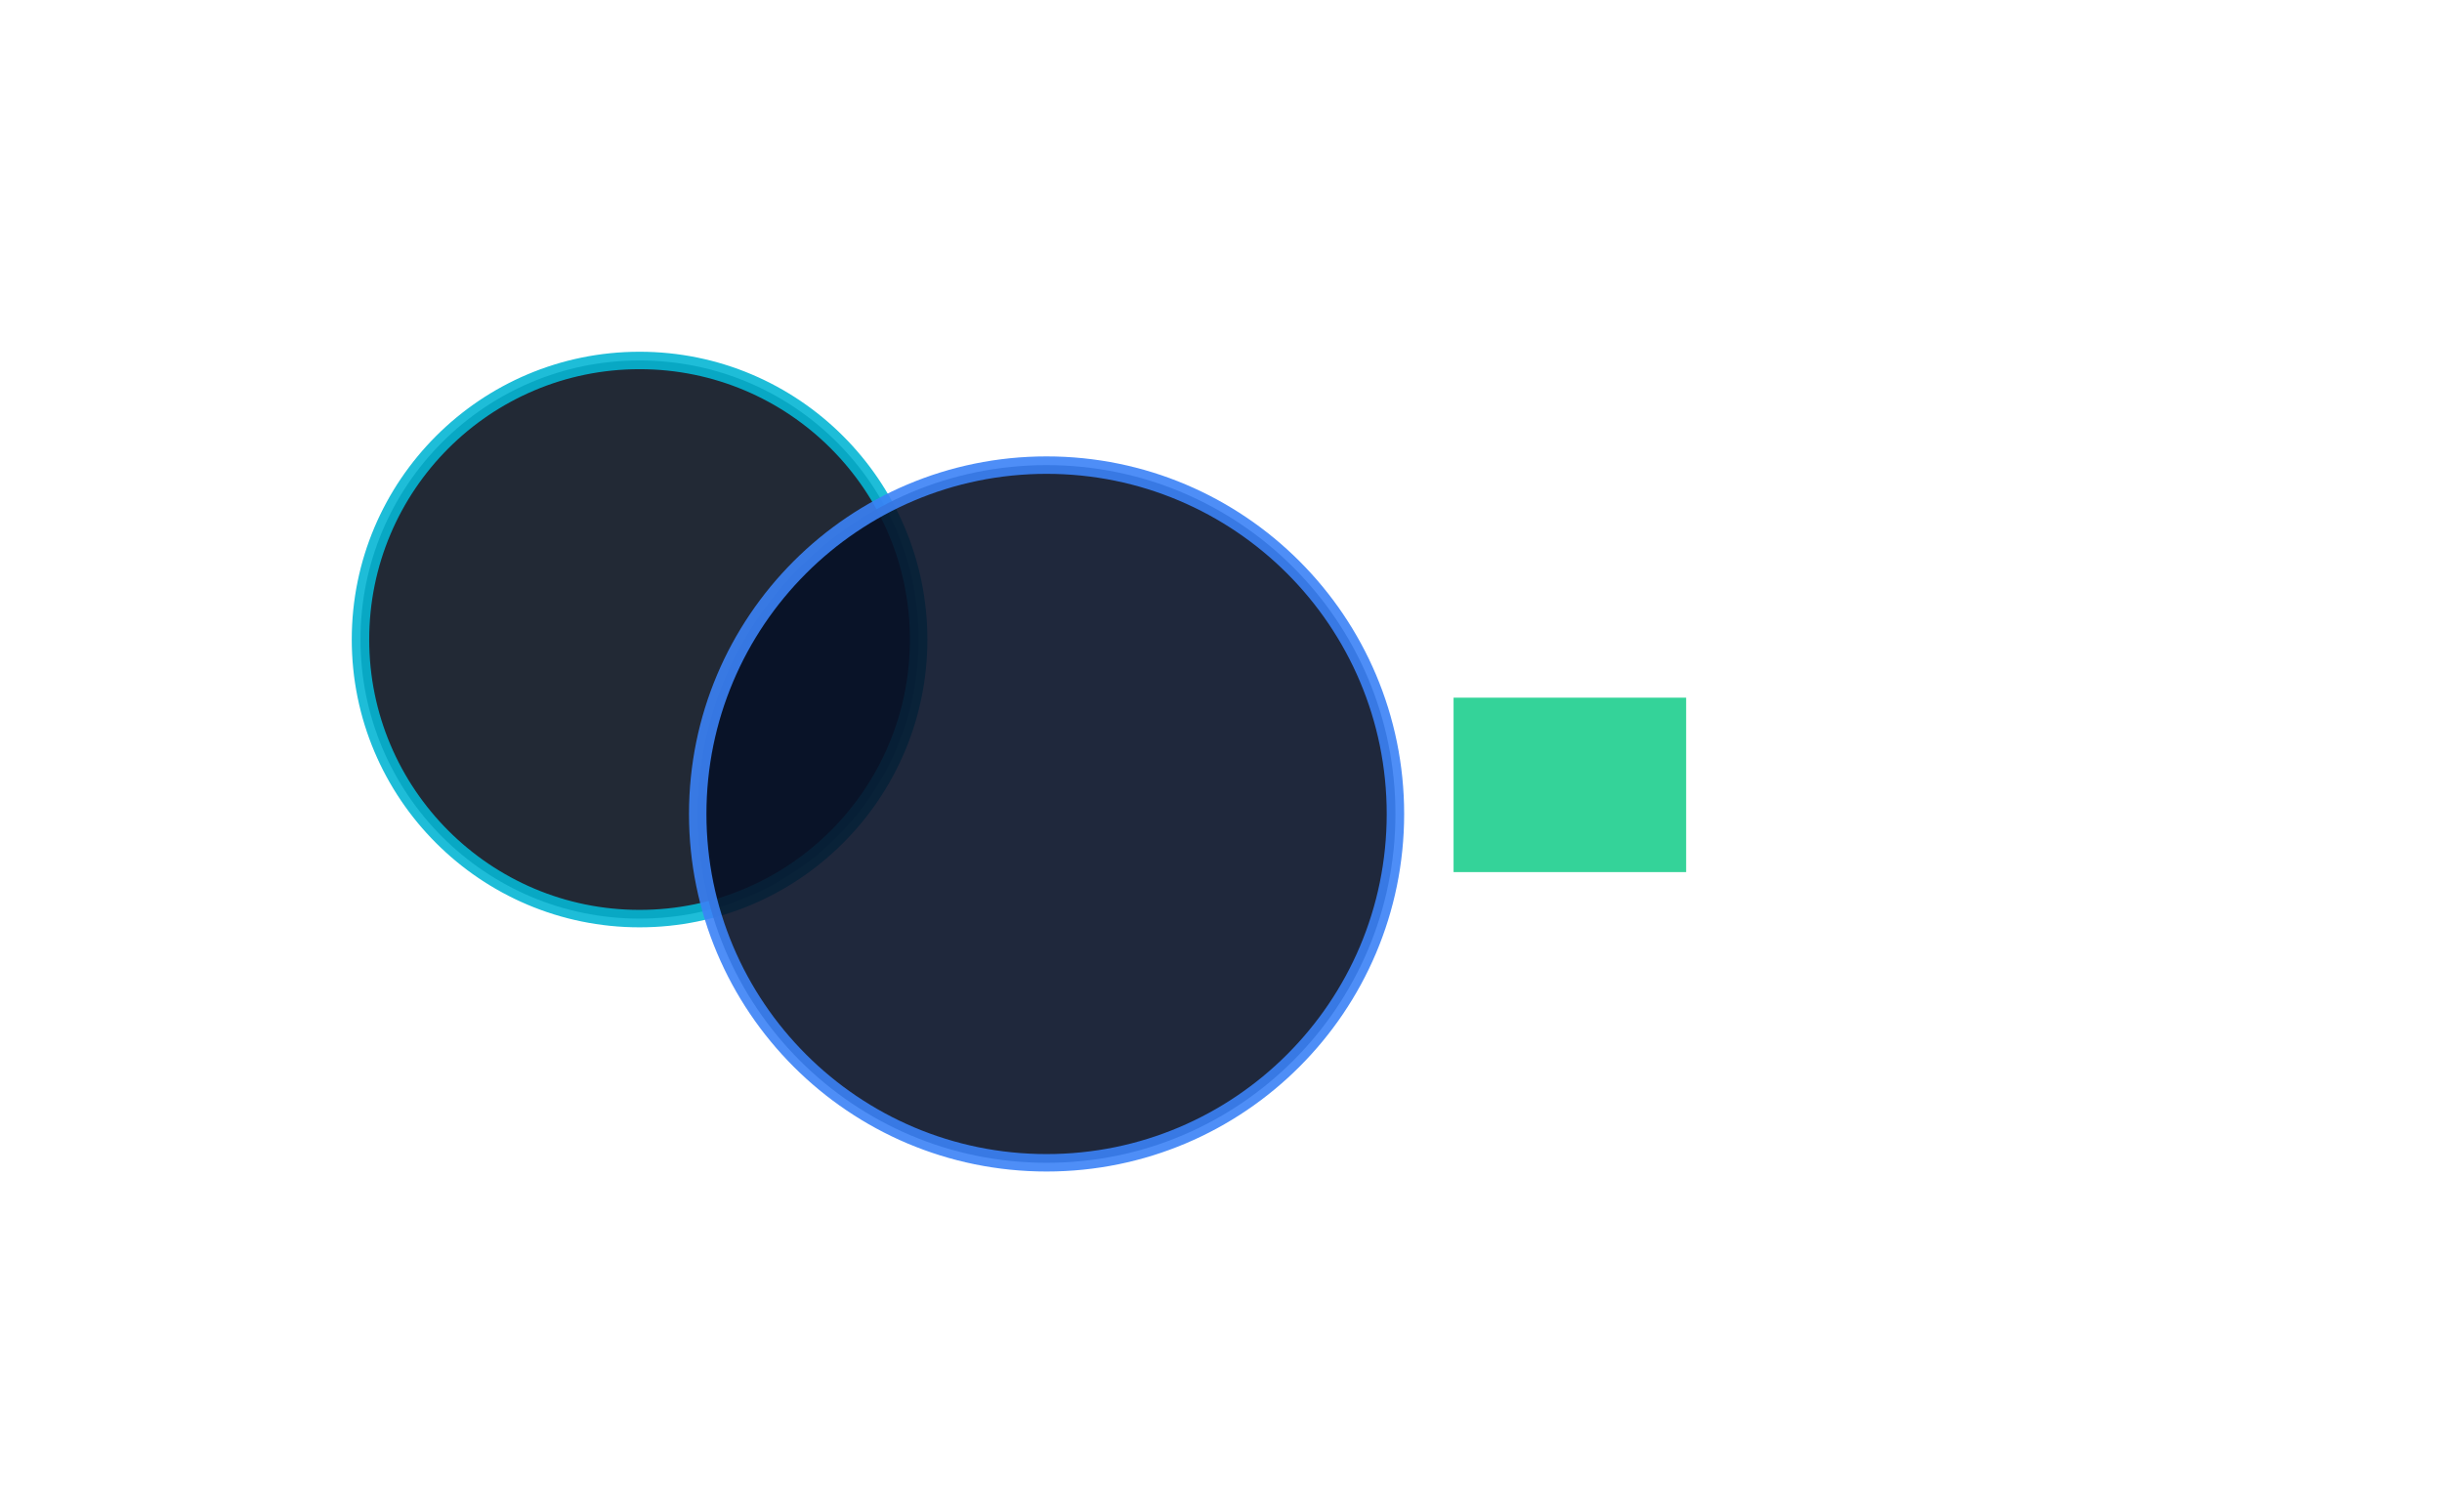 ﻿<svg viewBox="0 0 420 260" xmlns="http://www.w3.org/2000/svg" role="img" aria-label="Hybrid Cloud illustration">
  <defs>
    <linearGradient id="hgrad" x1="0" x2="1">
      <stop offset="0" stop-color="#06b6d4"/>
      <stop offset="1" stop-color="#3b82f6"/>
    </linearGradient>
  </defs>
  <g transform="translate(30,30)">
    <circle cx="80" cy="80" r="48" fill="#0b1220" stroke="#06b6d4" stroke-width="3" opacity="0.9"/>
    <circle cx="150" cy="110" r="60" fill="#071127" stroke="#3b82f6" stroke-width="3" opacity="0.9"/>
    <path d="M220 90 L260 90 L260 120 L220 120 Z" fill="#34d399"/>
  </g>
</svg>
